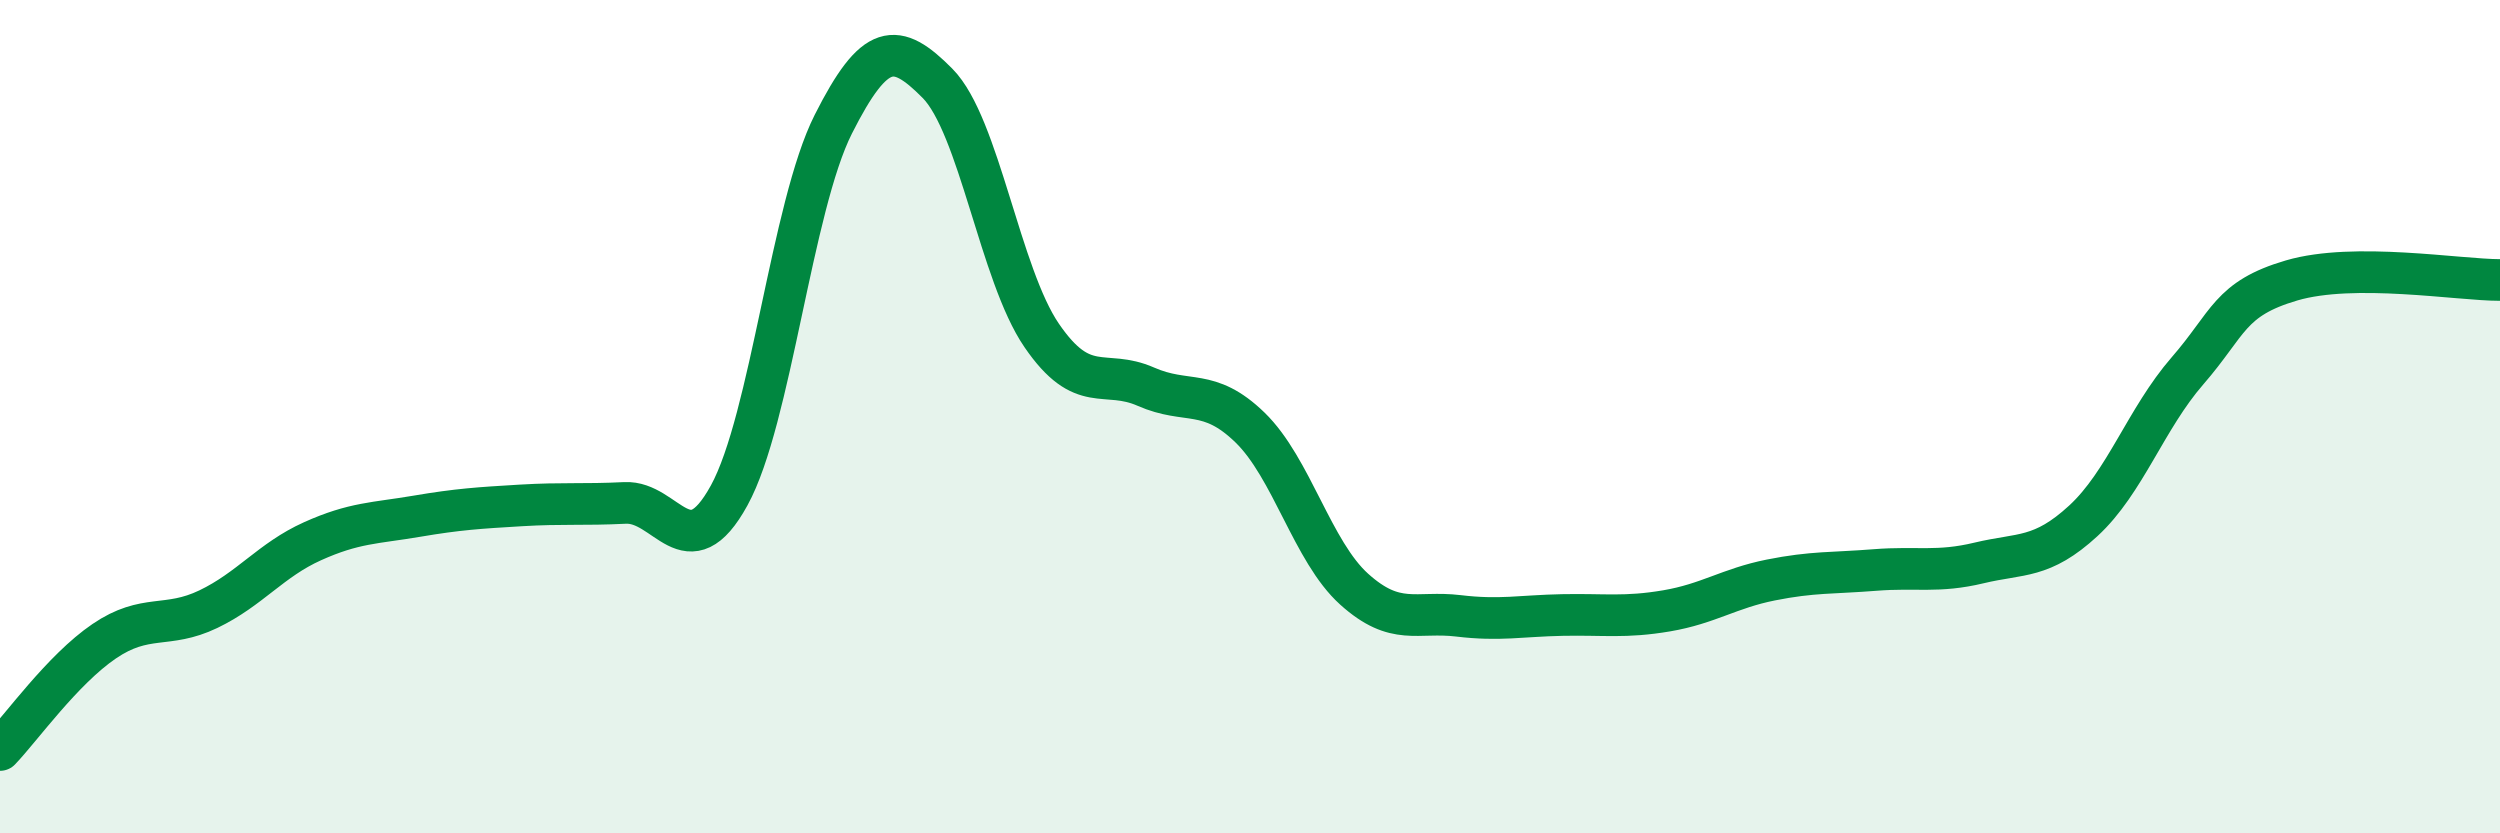
    <svg width="60" height="20" viewBox="0 0 60 20" xmlns="http://www.w3.org/2000/svg">
      <path
        d="M 0,18 C 0.5,17.48 1.5,16.07 2.5,15.39 C 3.5,14.71 4,15.1 5,14.62 C 6,14.14 6.5,13.44 7.5,12.99 C 8.5,12.54 9,12.56 10,12.39 C 11,12.22 11.5,12.19 12.5,12.13 C 13.5,12.07 14,12.12 15,12.07 C 16,12.02 16.5,13.71 17.5,11.89 C 18.5,10.07 19,4.96 20,2.98 C 21,1 21.5,0.99 22.5,2 C 23.5,3.01 24,6.59 25,8.05 C 26,9.51 26.5,8.84 27.5,9.28 C 28.5,9.72 29,9.29 30,10.26 C 31,11.23 31.5,13.24 32.5,14.14 C 33.5,15.04 34,14.66 35,14.78 C 36,14.9 36.5,14.78 37.5,14.76 C 38.5,14.74 39,14.83 40,14.66 C 41,14.49 41.5,14.12 42.5,13.92 C 43.5,13.72 44,13.76 45,13.68 C 46,13.6 46.5,13.75 47.5,13.51 C 48.5,13.27 49,13.42 50,12.5 C 51,11.58 51.5,10.05 52.5,8.9 C 53.5,7.75 53.5,7.17 55,6.73 C 56.5,6.29 59,6.72 60,6.72L60 20L0 20Z"
        fill="#008740"
        opacity="0.1"
        stroke-linecap="round"
        stroke-linejoin="round"
      />
      <path
        d="M 0,18 C 0.5,17.48 1.5,16.07 2.5,15.39 C 3.5,14.71 4,15.1 5,14.62 C 6,14.14 6.5,13.44 7.5,12.99 C 8.5,12.54 9,12.56 10,12.39 C 11,12.22 11.5,12.19 12.5,12.13 C 13.5,12.07 14,12.12 15,12.07 C 16,12.02 16.5,13.71 17.5,11.89 C 18.5,10.07 19,4.96 20,2.98 C 21,1 21.5,0.99 22.5,2 C 23.5,3.01 24,6.59 25,8.05 C 26,9.51 26.5,8.84 27.5,9.28 C 28.5,9.72 29,9.29 30,10.26 C 31,11.23 31.5,13.24 32.5,14.14 C 33.5,15.04 34,14.66 35,14.78 C 36,14.9 36.5,14.78 37.5,14.76 C 38.5,14.74 39,14.83 40,14.66 C 41,14.49 41.5,14.12 42.5,13.92 C 43.5,13.72 44,13.76 45,13.68 C 46,13.6 46.5,13.75 47.5,13.51 C 48.5,13.27 49,13.42 50,12.5 C 51,11.58 51.5,10.05 52.5,8.9 C 53.5,7.75 53.5,7.17 55,6.73 C 56.5,6.29 59,6.72 60,6.72"
        stroke="#008740"
        stroke-width="1"
        fill="none"
        stroke-linecap="round"
        stroke-linejoin="round"
      />
    </svg>
  